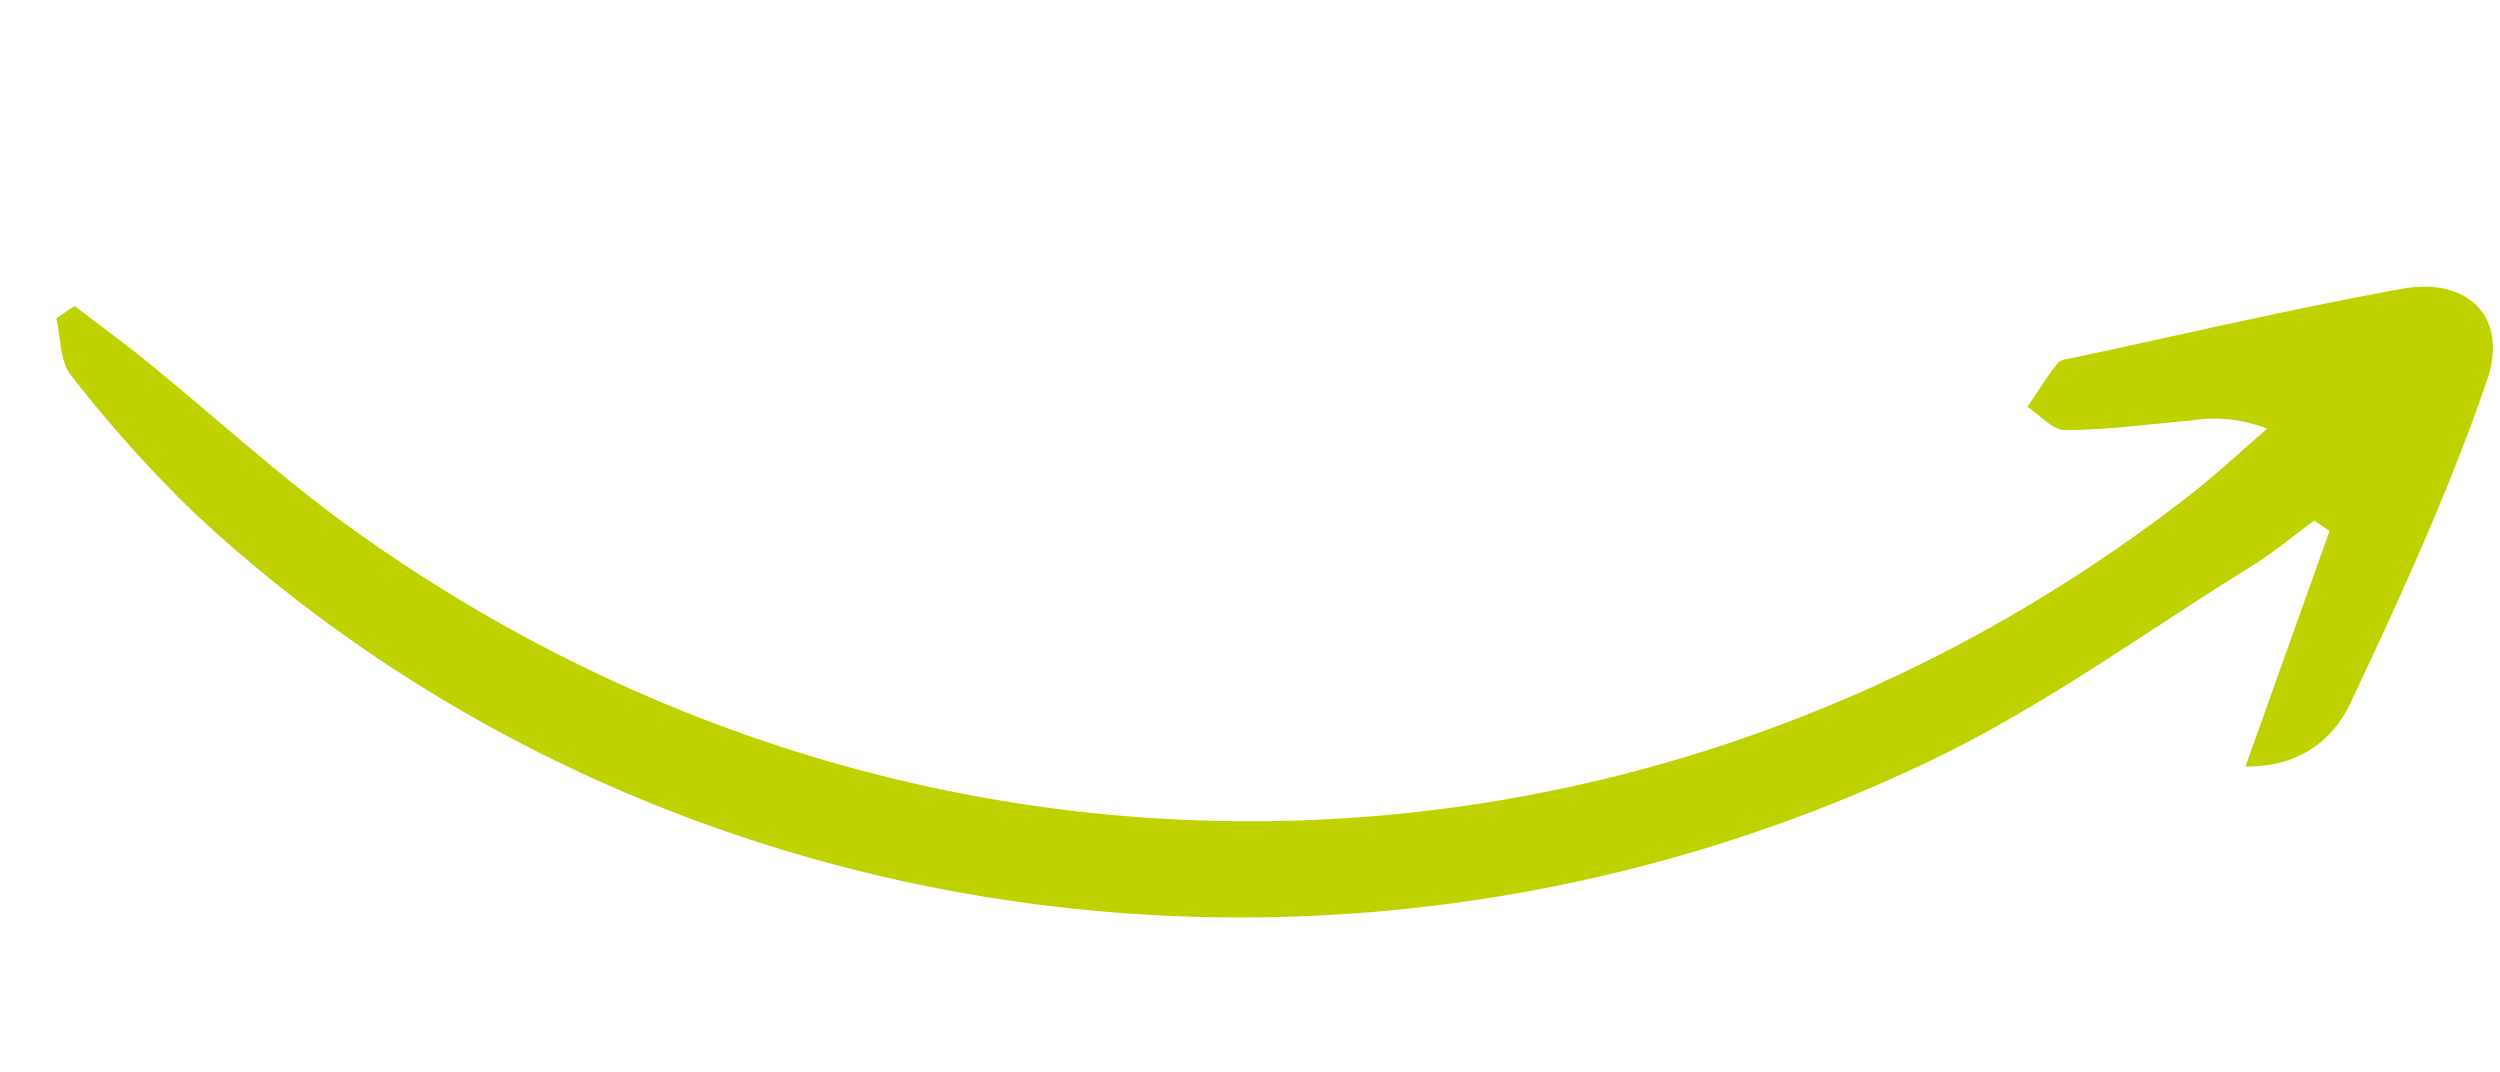 <svg xmlns="http://www.w3.org/2000/svg" xmlns:xlink="http://www.w3.org/1999/xlink" width="318.754" height="136.723" viewBox="0 0 318.754 136.723"><defs><clipPath id="clip-path"><rect id="Rechteck_59" data-name="Rechteck 59" width="99.823" height="308.891" fill="#c0d100"></rect></clipPath></defs><g id="Gruppe_30" data-name="Gruppe 30" transform="translate(318.754 37.645) rotate(97)"><g id="Gruppe_20" data-name="Gruppe 20" transform="translate(0 0)" clip-path="url(#clip-path)"><path id="Pfad_142" data-name="Pfad 142" d="M32.473,17.909l31.112,6.974c-.736-6.891-4.824-10.7-9.6-12.272C39.811,7.932,25.5,3.391,10.927.315,2.576-1.446-1.811,4.385.708,12.489,4.913,26.017,9.816,39.328,14.442,52.724c.271.783.484,1.84,1.075,2.212,1.894,1.187,3.95,2.11,5.943,3.138.843-1.723,2.571-3.557,2.365-5.142-.695-5.348-2.069-10.607-3.2-15.894a18.36,18.36,0,0,1-.117-9.639c3.193,2.9,6.519,5.662,9.56,8.712C91.876,98.085,105.139,190.963,63,268.066,57.608,277.923,51,287.114,45.021,296.649c-2.087,3.32-3.994,6.753-5.985,10.136q.925,1.054,1.853,2.105c2.368-.872,5.4-1.1,6.984-2.735A167.643,167.643,0,0,0,63.468,288.28c46.847-64.633,48.672-154.4,4.018-223.844C58.969,51.191,48.013,39.512,38.1,27.178c-2.04-2.537-4.45-4.778-6.69-7.153q.531-1.058,1.064-2.116" transform="translate(0 -0.001)" fill="#c0d100"></path></g></g></svg>